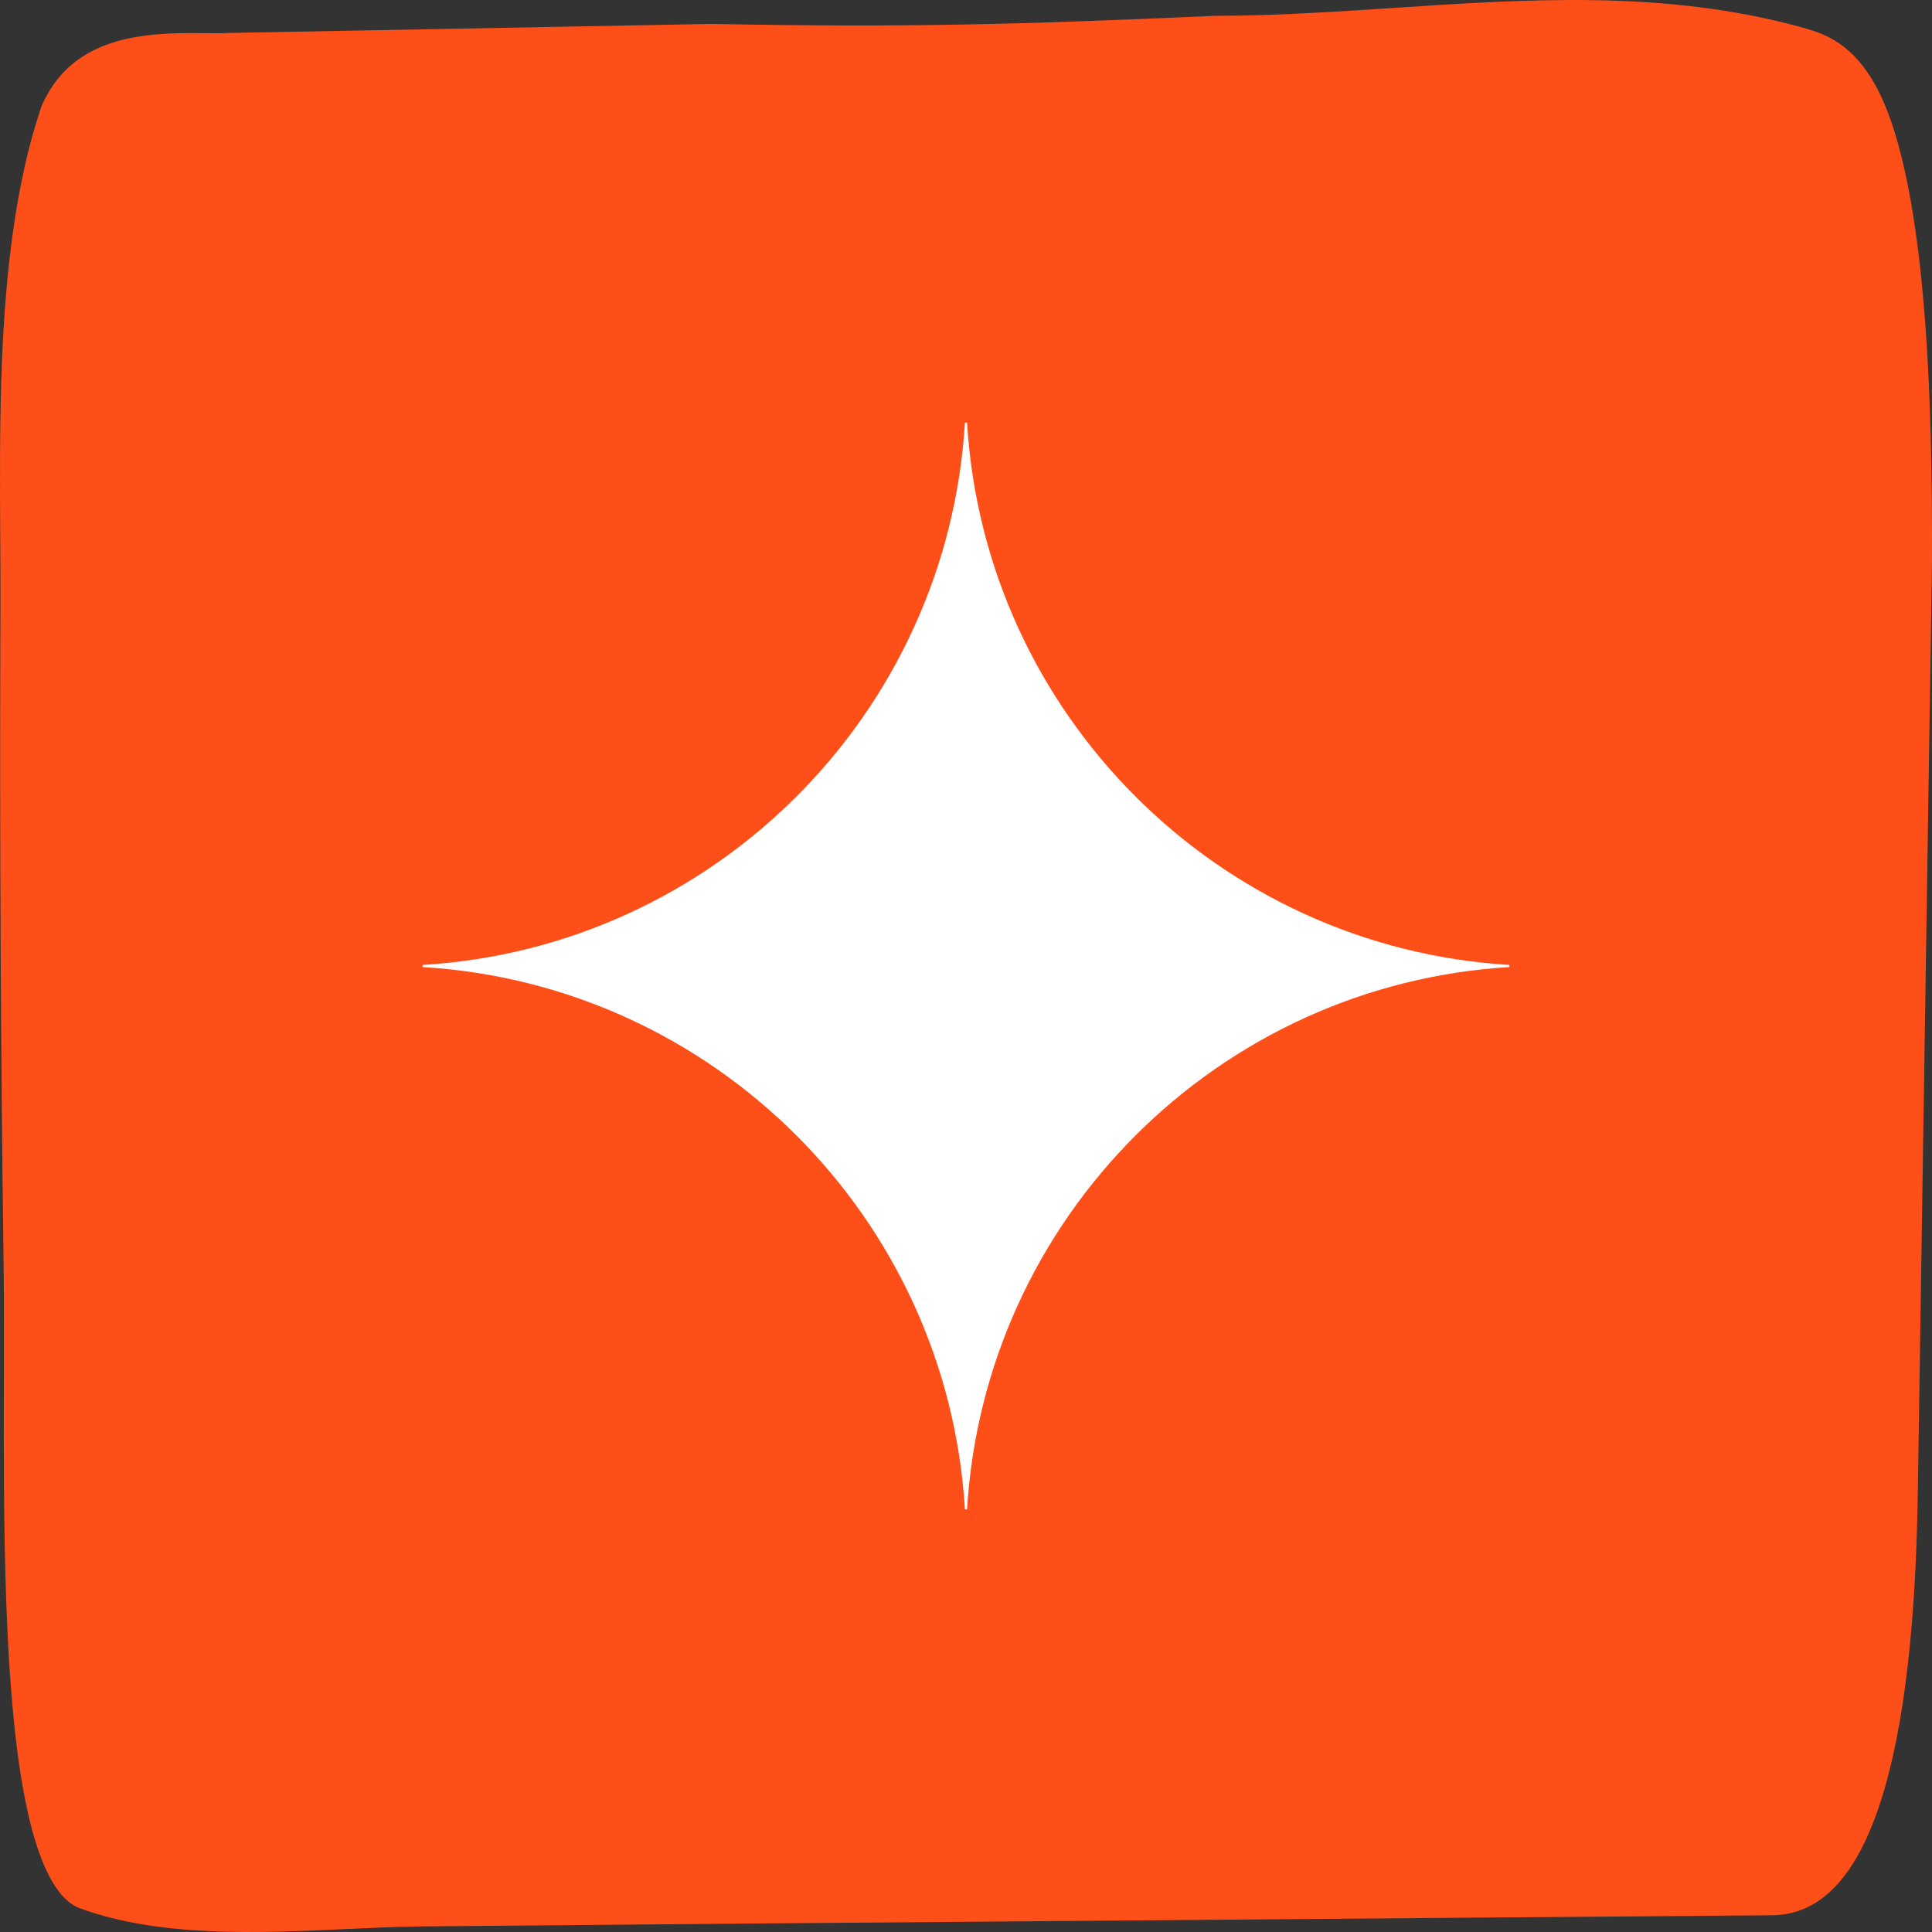 <svg width="84" height="84" viewBox="0 0 84 84" fill="none" xmlns="http://www.w3.org/2000/svg">
<rect x="0" y="0" width="84" height="84" fill="#333333" stroke="none"/>
<path d="M1.851 4.513L1.816 4.59L1.785 4.681C0.669 7.981 0.242 11.888 0.085 15.713C-0.021 18.315 -0.004 21.044 0.011 23.505C0.018 24.549 0.024 25.546 0.02 26.463C-0.017 36.031 0.029 45.603 0.159 55.161C0.177 56.492 0.173 58.019 0.169 59.705C0.167 60.602 0.165 61.544 0.165 62.526C0.168 65.294 0.196 68.29 0.333 71.09C0.47 73.869 0.721 76.607 1.203 78.771C1.701 81.005 2.44 82.594 3.482 82.972C6.981 84.246 11.26 84.047 15.089 83.87C16.248 83.816 17.365 83.765 18.408 83.756C20.785 83.737 22.921 83.717 25.036 83.698C27.539 83.675 30.013 83.652 32.826 83.63C38.007 83.588 43.193 83.546 48.378 83.504C53.575 83.461 58.771 83.419 63.964 83.376L77.042 83.272C78.832 83.257 80.39 82.067 81.526 79.023C82.666 75.968 83.283 71.308 83.382 64.976L83.998 24.486C84.013 20.942 83.955 16.7 83.608 12.871C83.263 9.054 82.606 5.383 81.352 3.387C80.349 1.788 79.24 1.436 78.272 1.172C72.377 -0.437 66.454 -0.044 60.569 0.346C57.981 0.517 55.401 0.688 52.834 0.688H52.83L52.826 0.688C44.238 1.07 39.455 1.2 30.907 1.041L30.903 1.041L30.899 1.041L9.917 1.434L9.913 1.434L9.909 1.435C9.655 1.449 9.324 1.446 8.943 1.442C8.097 1.434 7.002 1.423 5.946 1.603C5.171 1.734 4.384 1.971 3.685 2.401C2.998 2.823 2.335 3.465 1.851 4.513Z" fill="#FF4F18"/>
<path d="M65.624 42.046C52.951 42.81 42.81 52.952 42.046 65.625H41.953C41.189 52.952 31.048 42.81 18.375 42.046V41.954C31.048 41.19 41.189 31.048 41.953 18.375H42.046C42.81 31.048 52.951 41.19 65.624 41.954V42.046Z" fill="white"/>
</svg>
